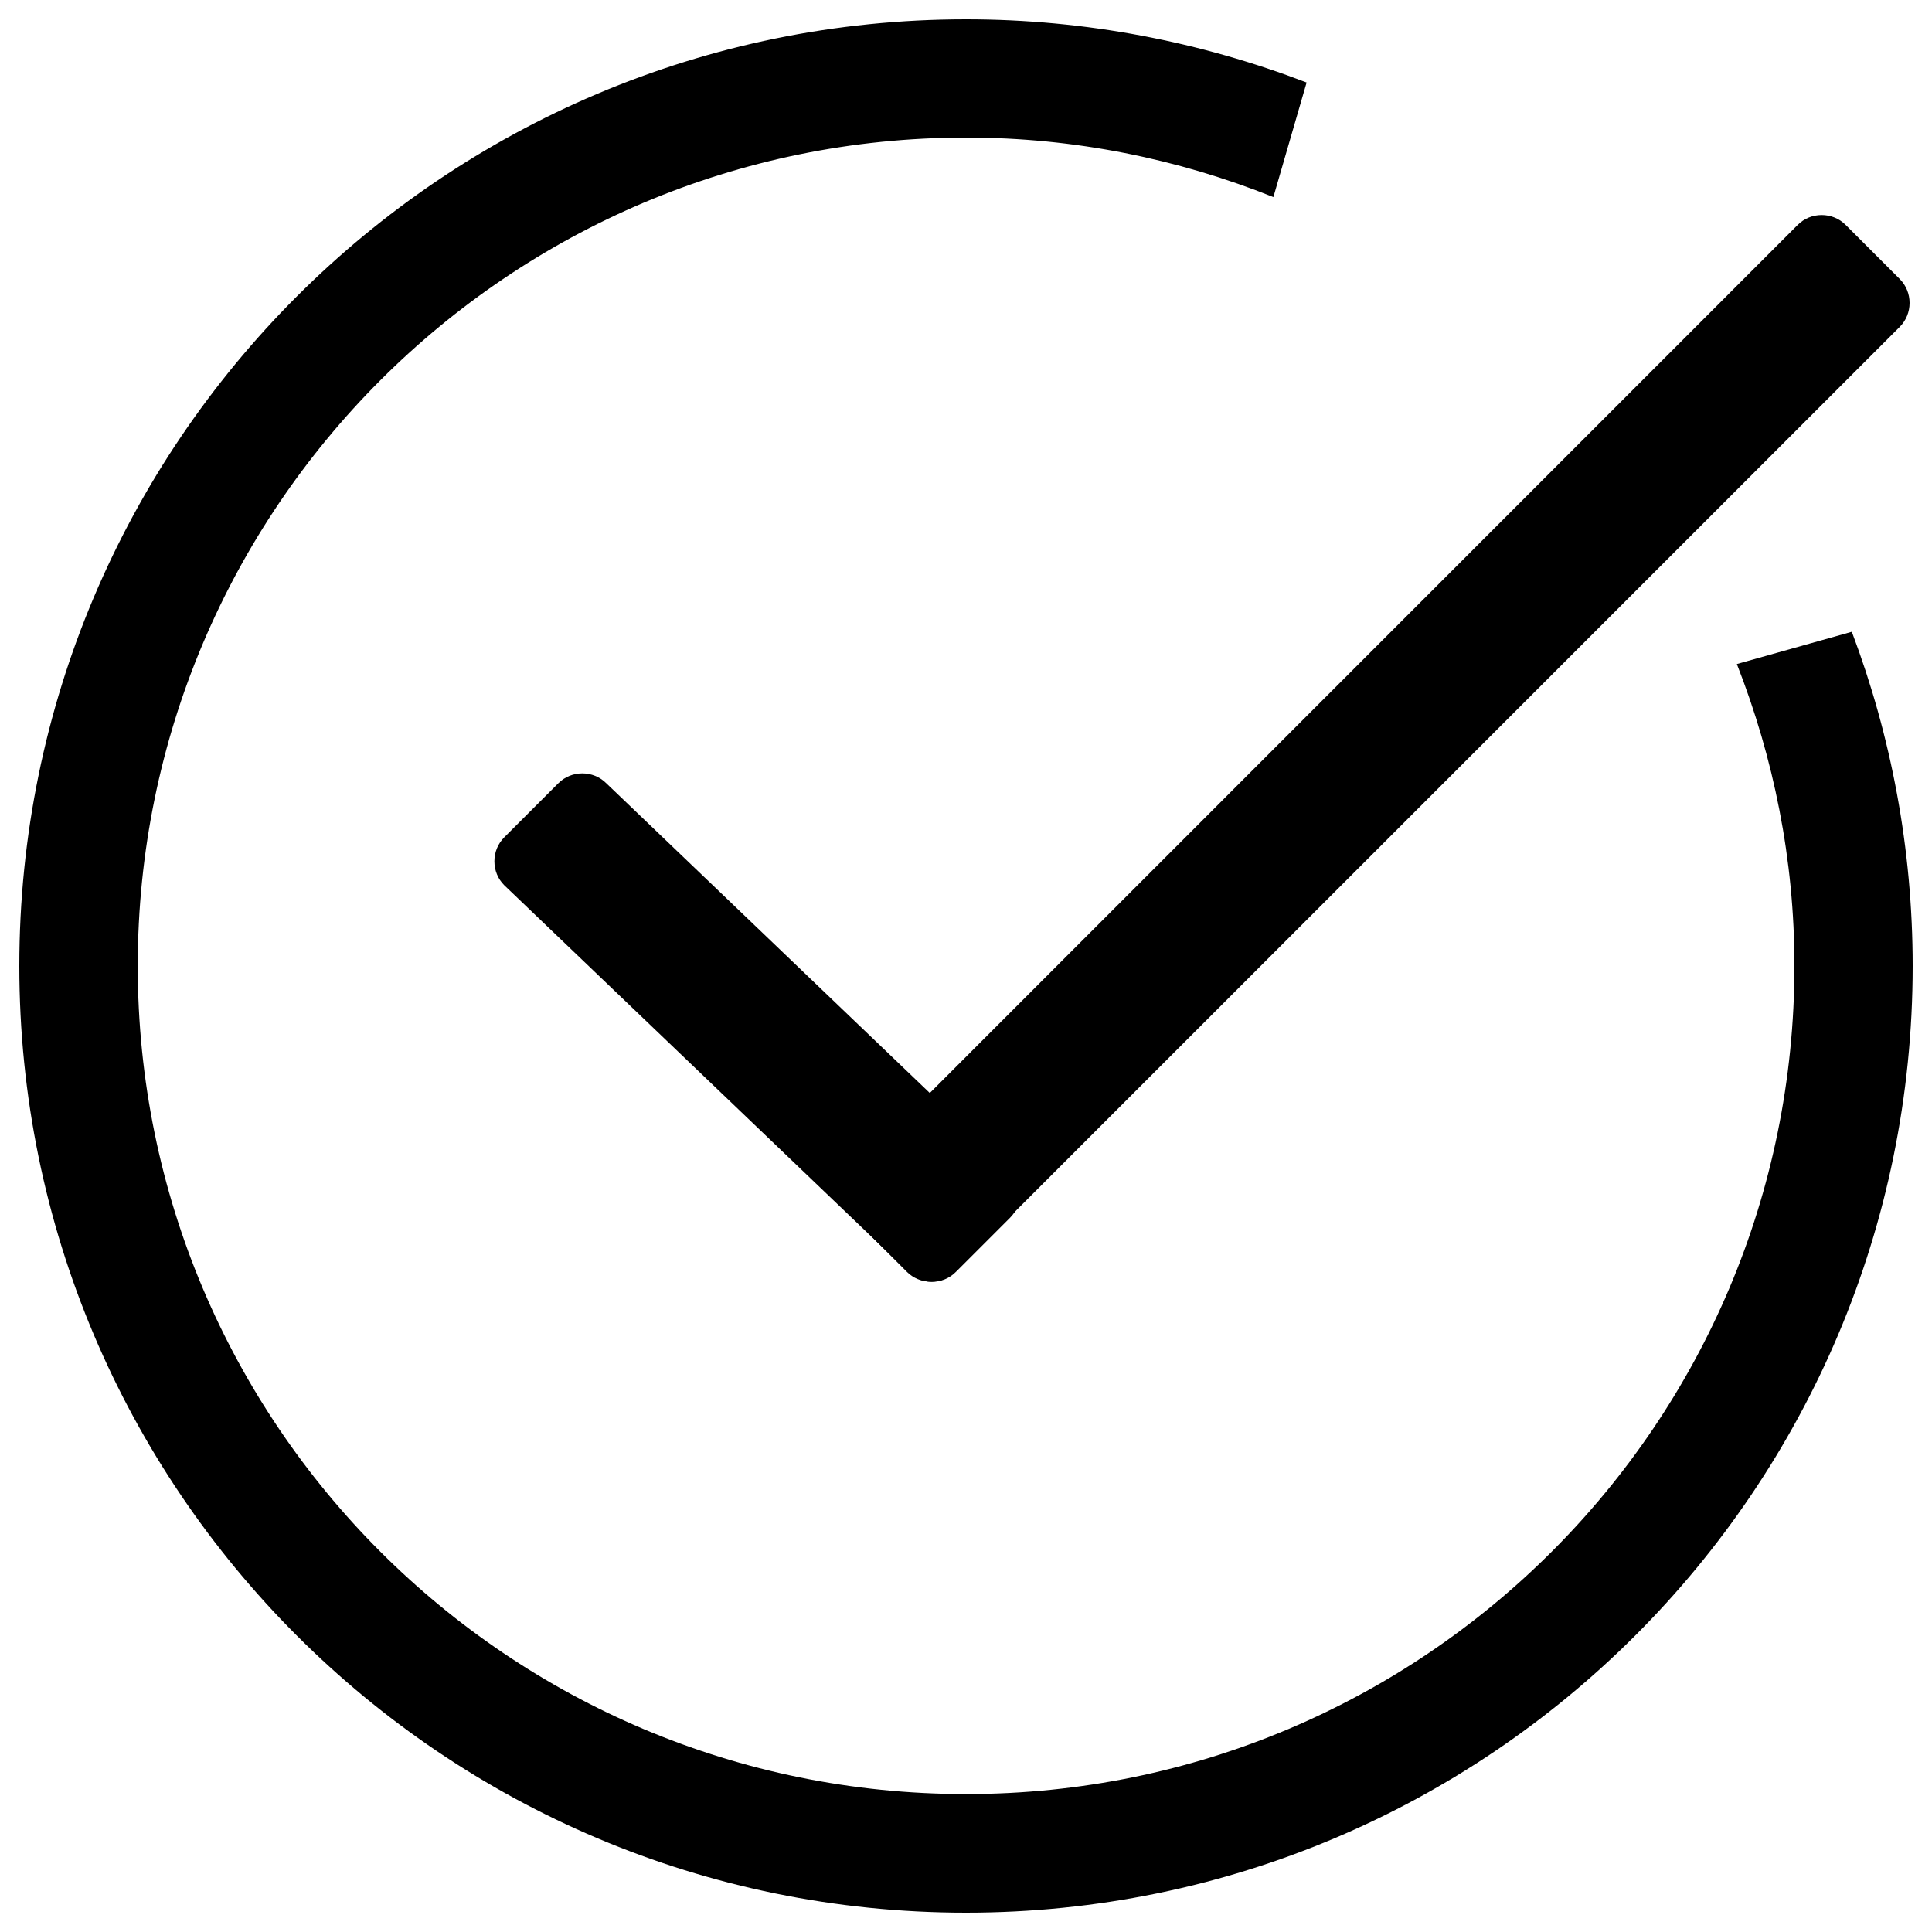 <?xml version="1.0" encoding="utf-8"?>
<!-- Svg Vector Icons : http://www.onlinewebfonts.com/icon -->
<!DOCTYPE svg PUBLIC "-//W3C//DTD SVG 1.1//EN" "http://www.w3.org/Graphics/SVG/1.1/DTD/svg11.dtd">
<svg version="1.1" xmlns="http://www.w3.org/2000/svg" xmlns:xlink="http://www.w3.org/1999/xlink" x="0px" y="0px" viewBox="0 0 1000 1000" enable-background="new 0 0 1000 1000" xml:space="preserve">
<g><path d="M500,990L500,990L500,990z"/><path d="M990,500c0-60.9-11.2-119.2-31.5-173l-59.5,16.7c19,48.5,29.8,101,29.8,156.2c0,236.8-191.9,428.7-428.7,428.7C263.2,928.7,71.3,736.8,71.3,500c0-236.8,192-428.8,428.8-428.8c56.2,0,109.8,11.1,159,30.8l17.2-59.3C621.5,21.7,562.2,10,500,10C229.4,10,10,229.4,10,500c0,270.6,219.4,490,490,490C770.6,990,990,770.6,990,500z"/><path d="M441.4,630.3l28,28c3.3,3.3,7.7,5.1,12.4,5.1c4.7,0,9.1-1.8,12.4-5.1l489.1-489.1c6.8-6.8,6.8-18,0-24.8l-28-28c-3.3-3.3-7.7-5.1-12.4-5.1s-9.1,1.8-12.4,5.1L441.4,605.6C434.6,612.4,434.6,623.5,441.4,630.3z"/><path d="M494.8,658.3l28-28c3.3-3.3,5.1-7.7,5.1-12.4s-1.8-9.1-5.1-12.4l-209-200.1c-6.8-6.8-18-6.8-24.8,0l-28,28c-3.3,3.3-5.1,7.7-5.1,12.4c0,4.7,1.8,9.1,5.1,12.4l209.1,200.1C476.9,665.2,488,665.2,494.8,658.3z"/></g>
</svg>